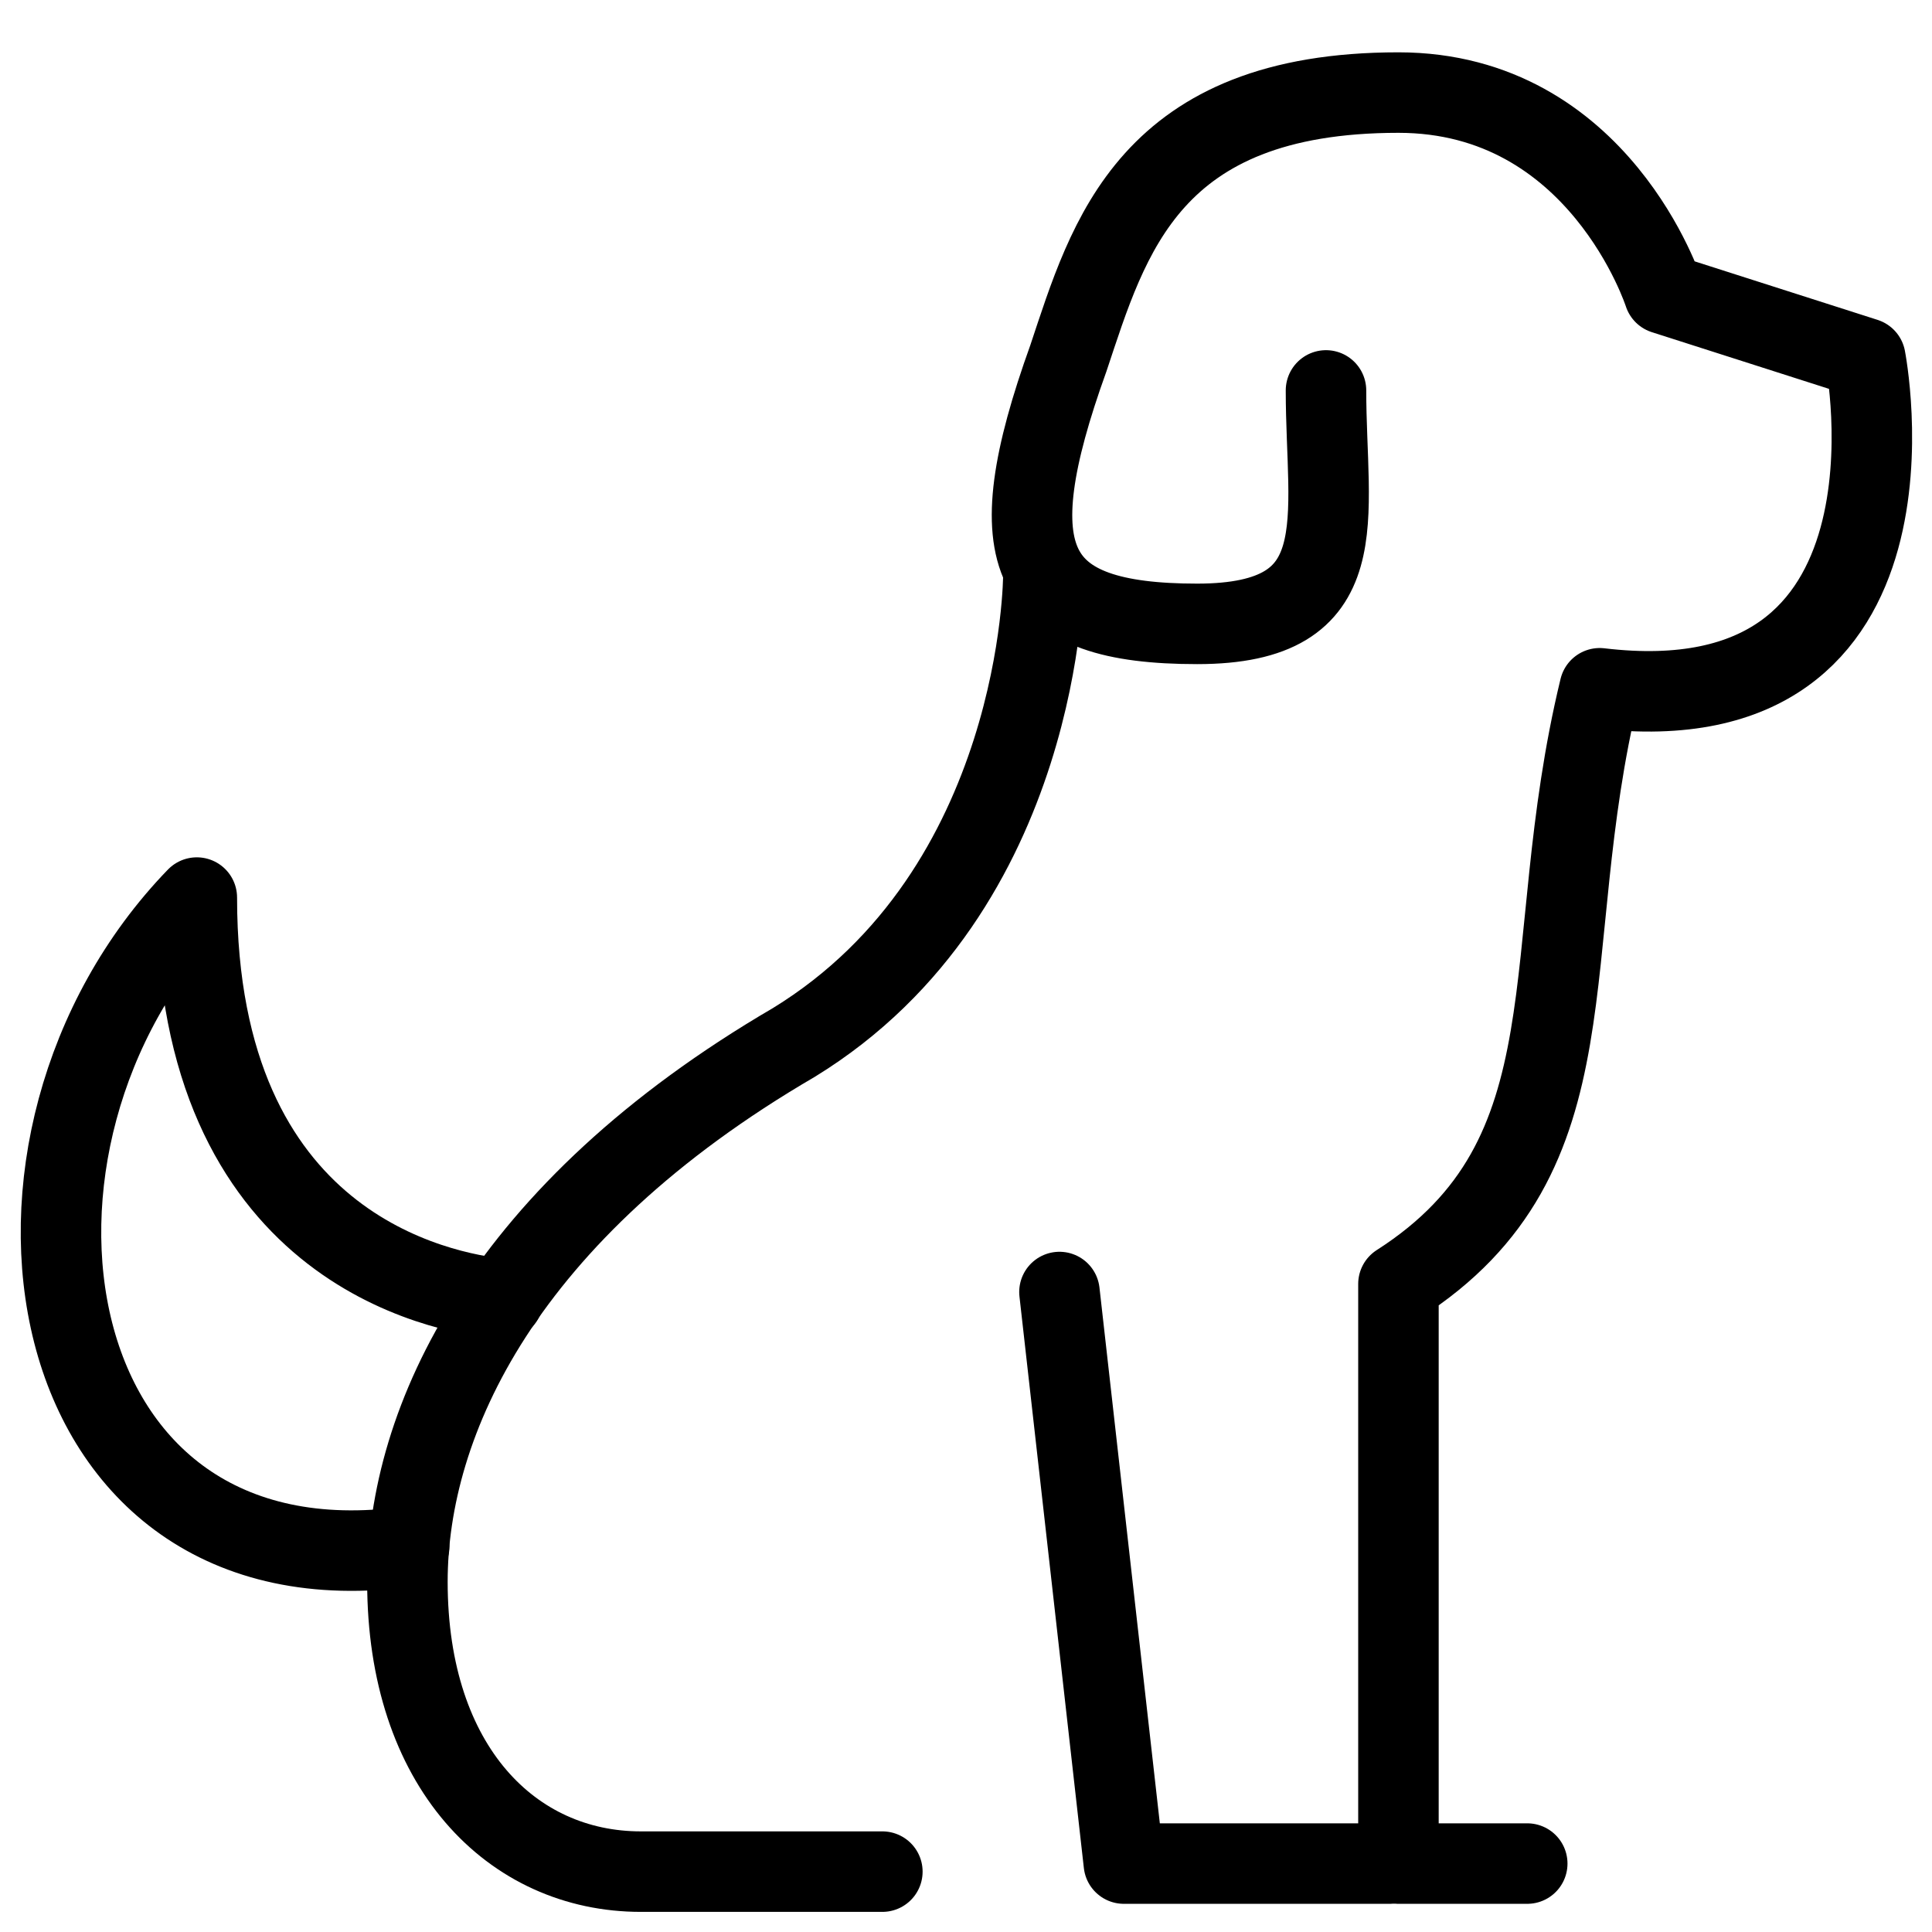 <svg xmlns="http://www.w3.org/2000/svg" fill="none" viewBox="0 0 24 24"><path stroke="#000000" stroke-linecap="round" stroke-linejoin="round" stroke-miterlimit="10" d="M16.472 4.85c0 1.6 0.4 2.9 -1.6 2.9 -2.1 0 -2.5 -0.8 -1.6 -3.3 0.5 -1.5 1 -3.3 4.1 -3.3 2.5 0 3.3 2.5 3.3 2.5l2.5 0.8s0.9 4.6 -3.3 4.1c-0.8 3.3 0 5.8 -2.5 7.4l0 7.2h1.6" stroke-width="1"></path><path stroke="#000000" stroke-linecap="round" stroke-linejoin="round" stroke-miterlimit="10" d="M17.261 23.15h-3.3l-0.8 -7.1" stroke-width="1"></path><path stroke="#000000" stroke-linecap="round" stroke-linejoin="round" stroke-miterlimit="10" d="M6.25 16.138c-0.802 -0.077 -3.805 -0.656 -3.805 -4.988 -2.926 3.024 -2.047 8.711 2.638 8.061" stroke-width="1"></path><path stroke="#000000" stroke-linecap="round" stroke-linejoin="round" stroke-miterlimit="10" d="M12.961 7.15s0 3.9 -3.1 5.8c-3.6 2.1 -4.8 4.7 -4.8 6.7 0 2.3 1.3 3.6 2.9 3.6l3 0" stroke-width="1"></path></svg>